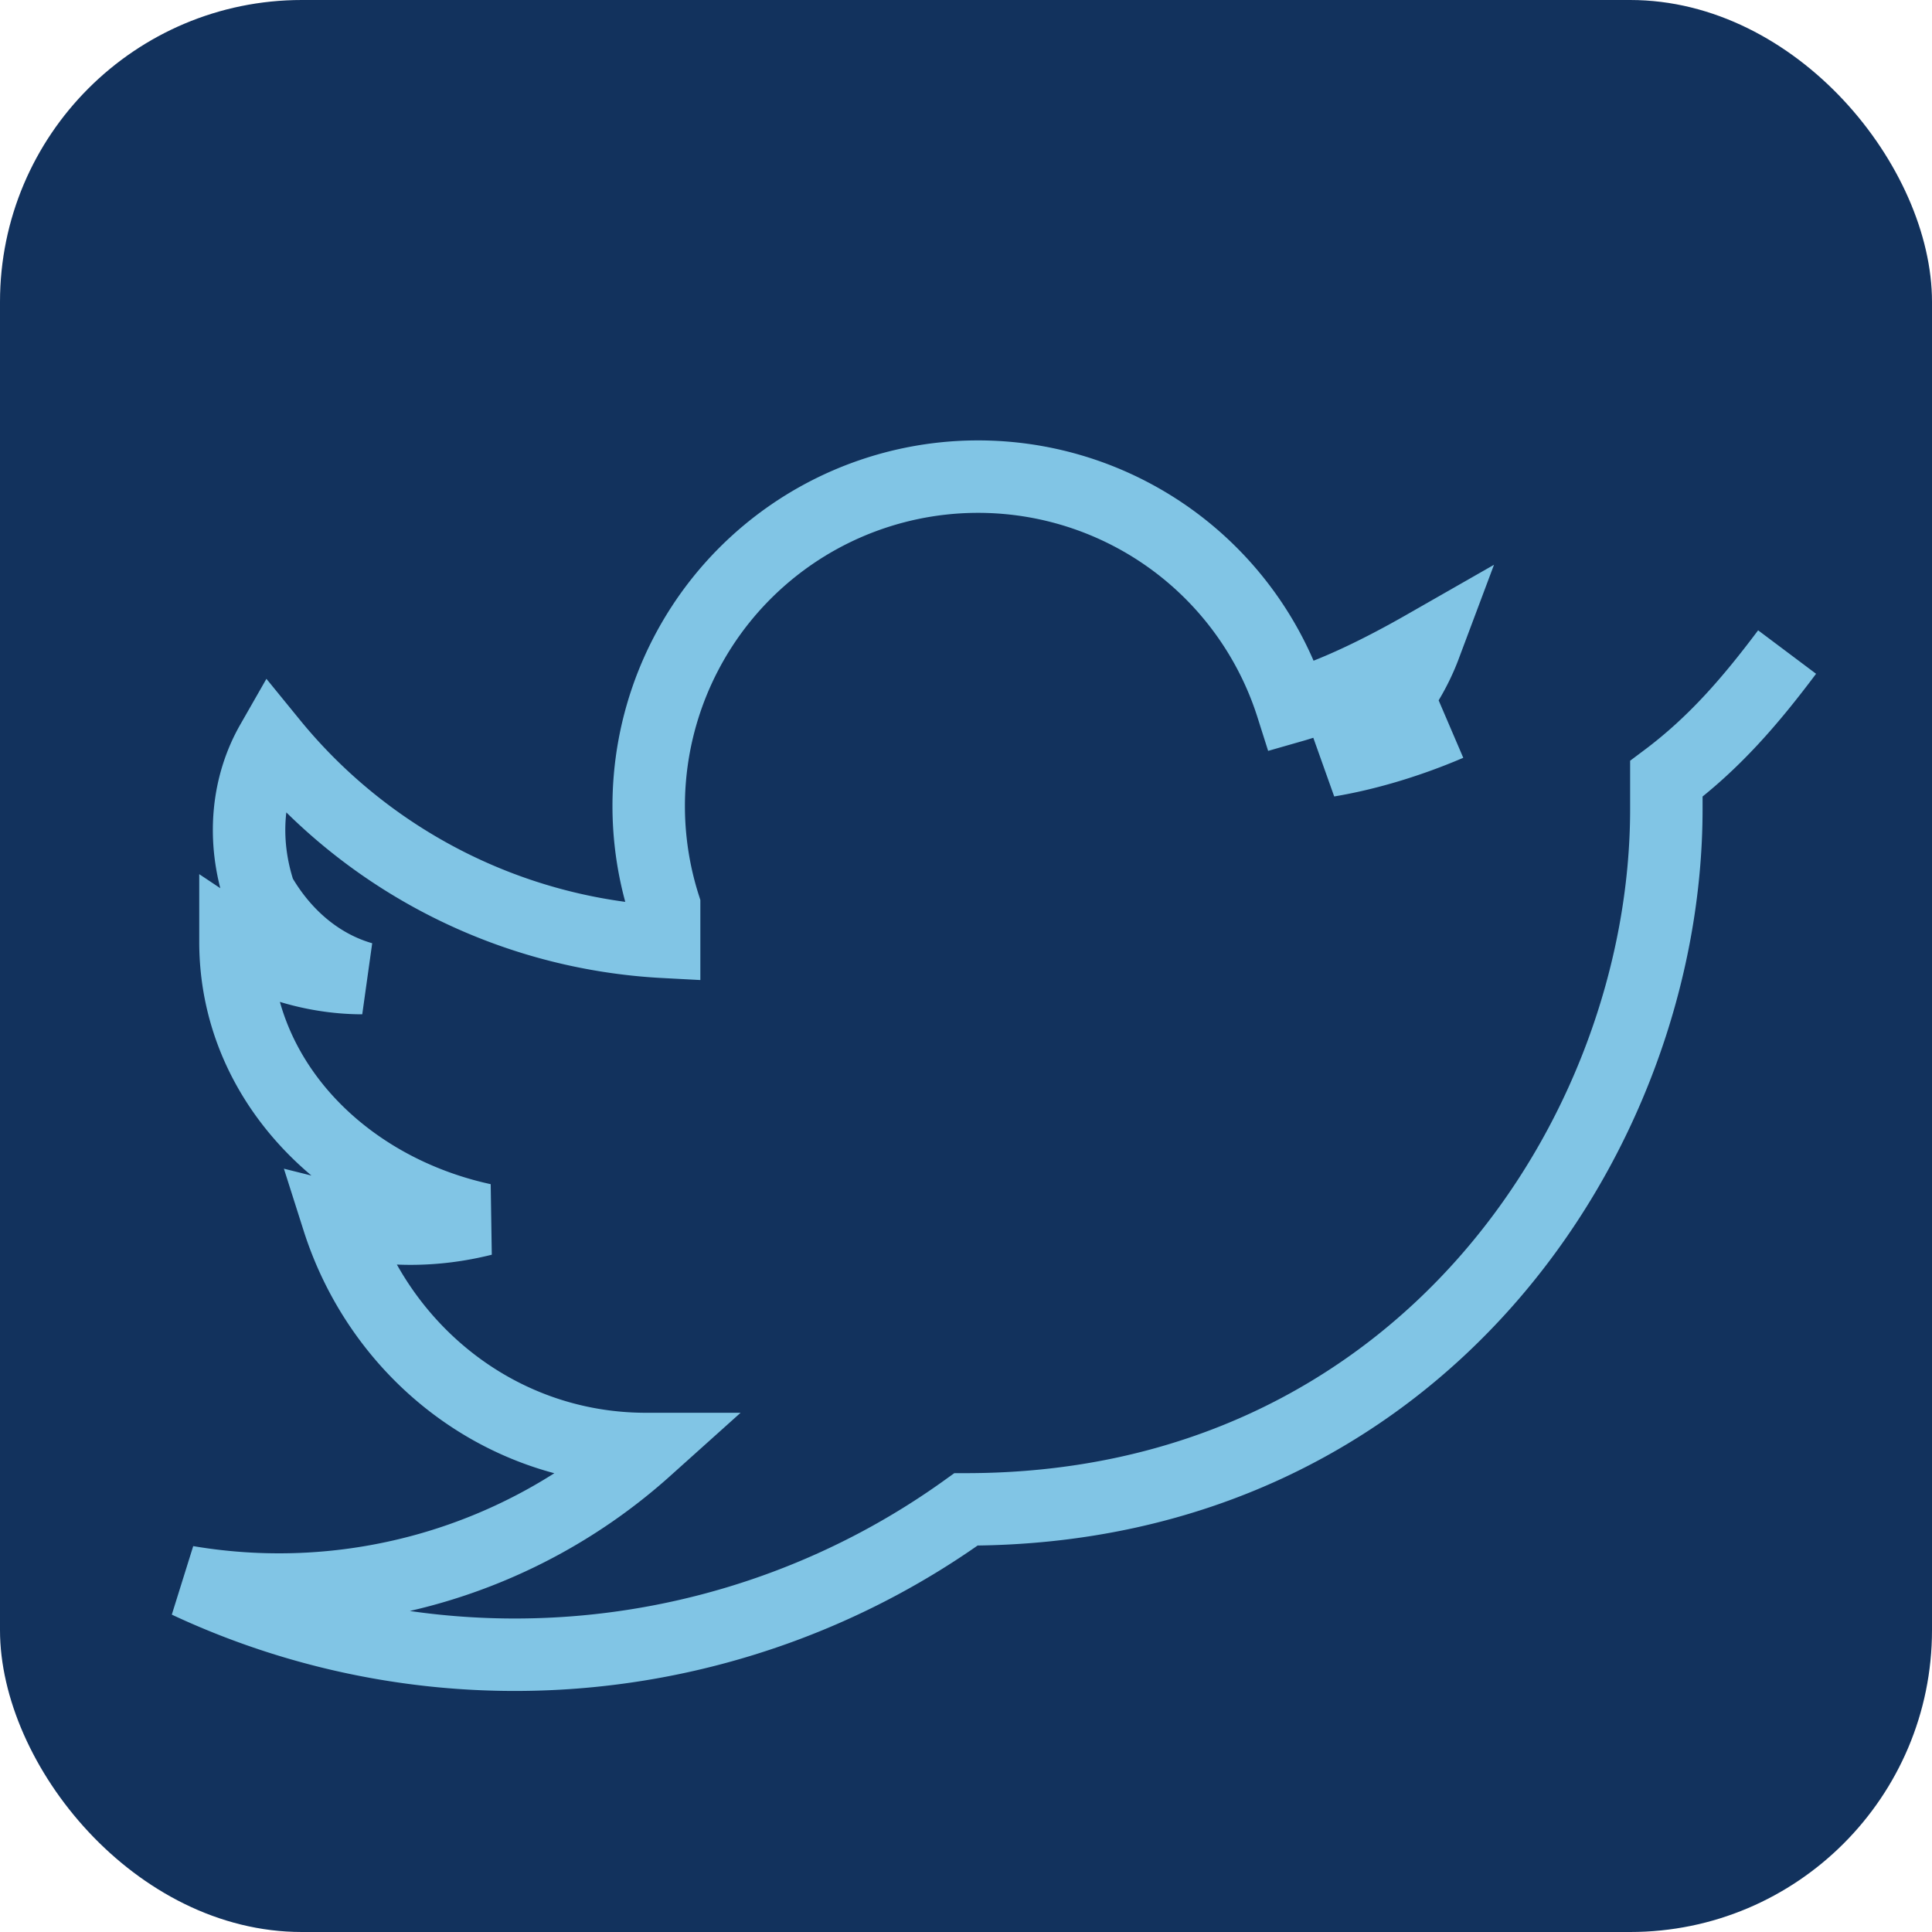 <?xml version="1.0" encoding="UTF-8"?>
<svg xmlns="http://www.w3.org/2000/svg" width="32" height="32" viewBox="0 0 32 32"><rect width="32" height="32" rx="5" fill="#12325D"/><path d="M24 12c-.7.3-1.4.5-2 .6.7-.4 1.3-1.1 1.6-1.9-.7.4-1.5.8-2.2 1A3.2 3.2 0 0 0 11 15c0 .2 0 .4 0 .6a9 9 0 0 1-6.5-3.3c-.4.7-.5 1.6-.2 2.5.4.7 1 1.2 1.7 1.4-.7 0-1.5-.2-2.1-.6 0 2.3 1.8 4.1 4.1 4.6-.8.2-1.6.2-2.4 0 .7 2.2 2.7 3.8 5.1 3.8a9.1 9.1 0 0 1-7.6 2.2A12.8 12.8 0 0 0 16 25c7.5 0 11.6-6.2 11.6-11.6v-.5c.8-.6 1.4-1.3 2-2.1" stroke="#81C5E5" stroke-width="1.2" fill="none"/></svg>